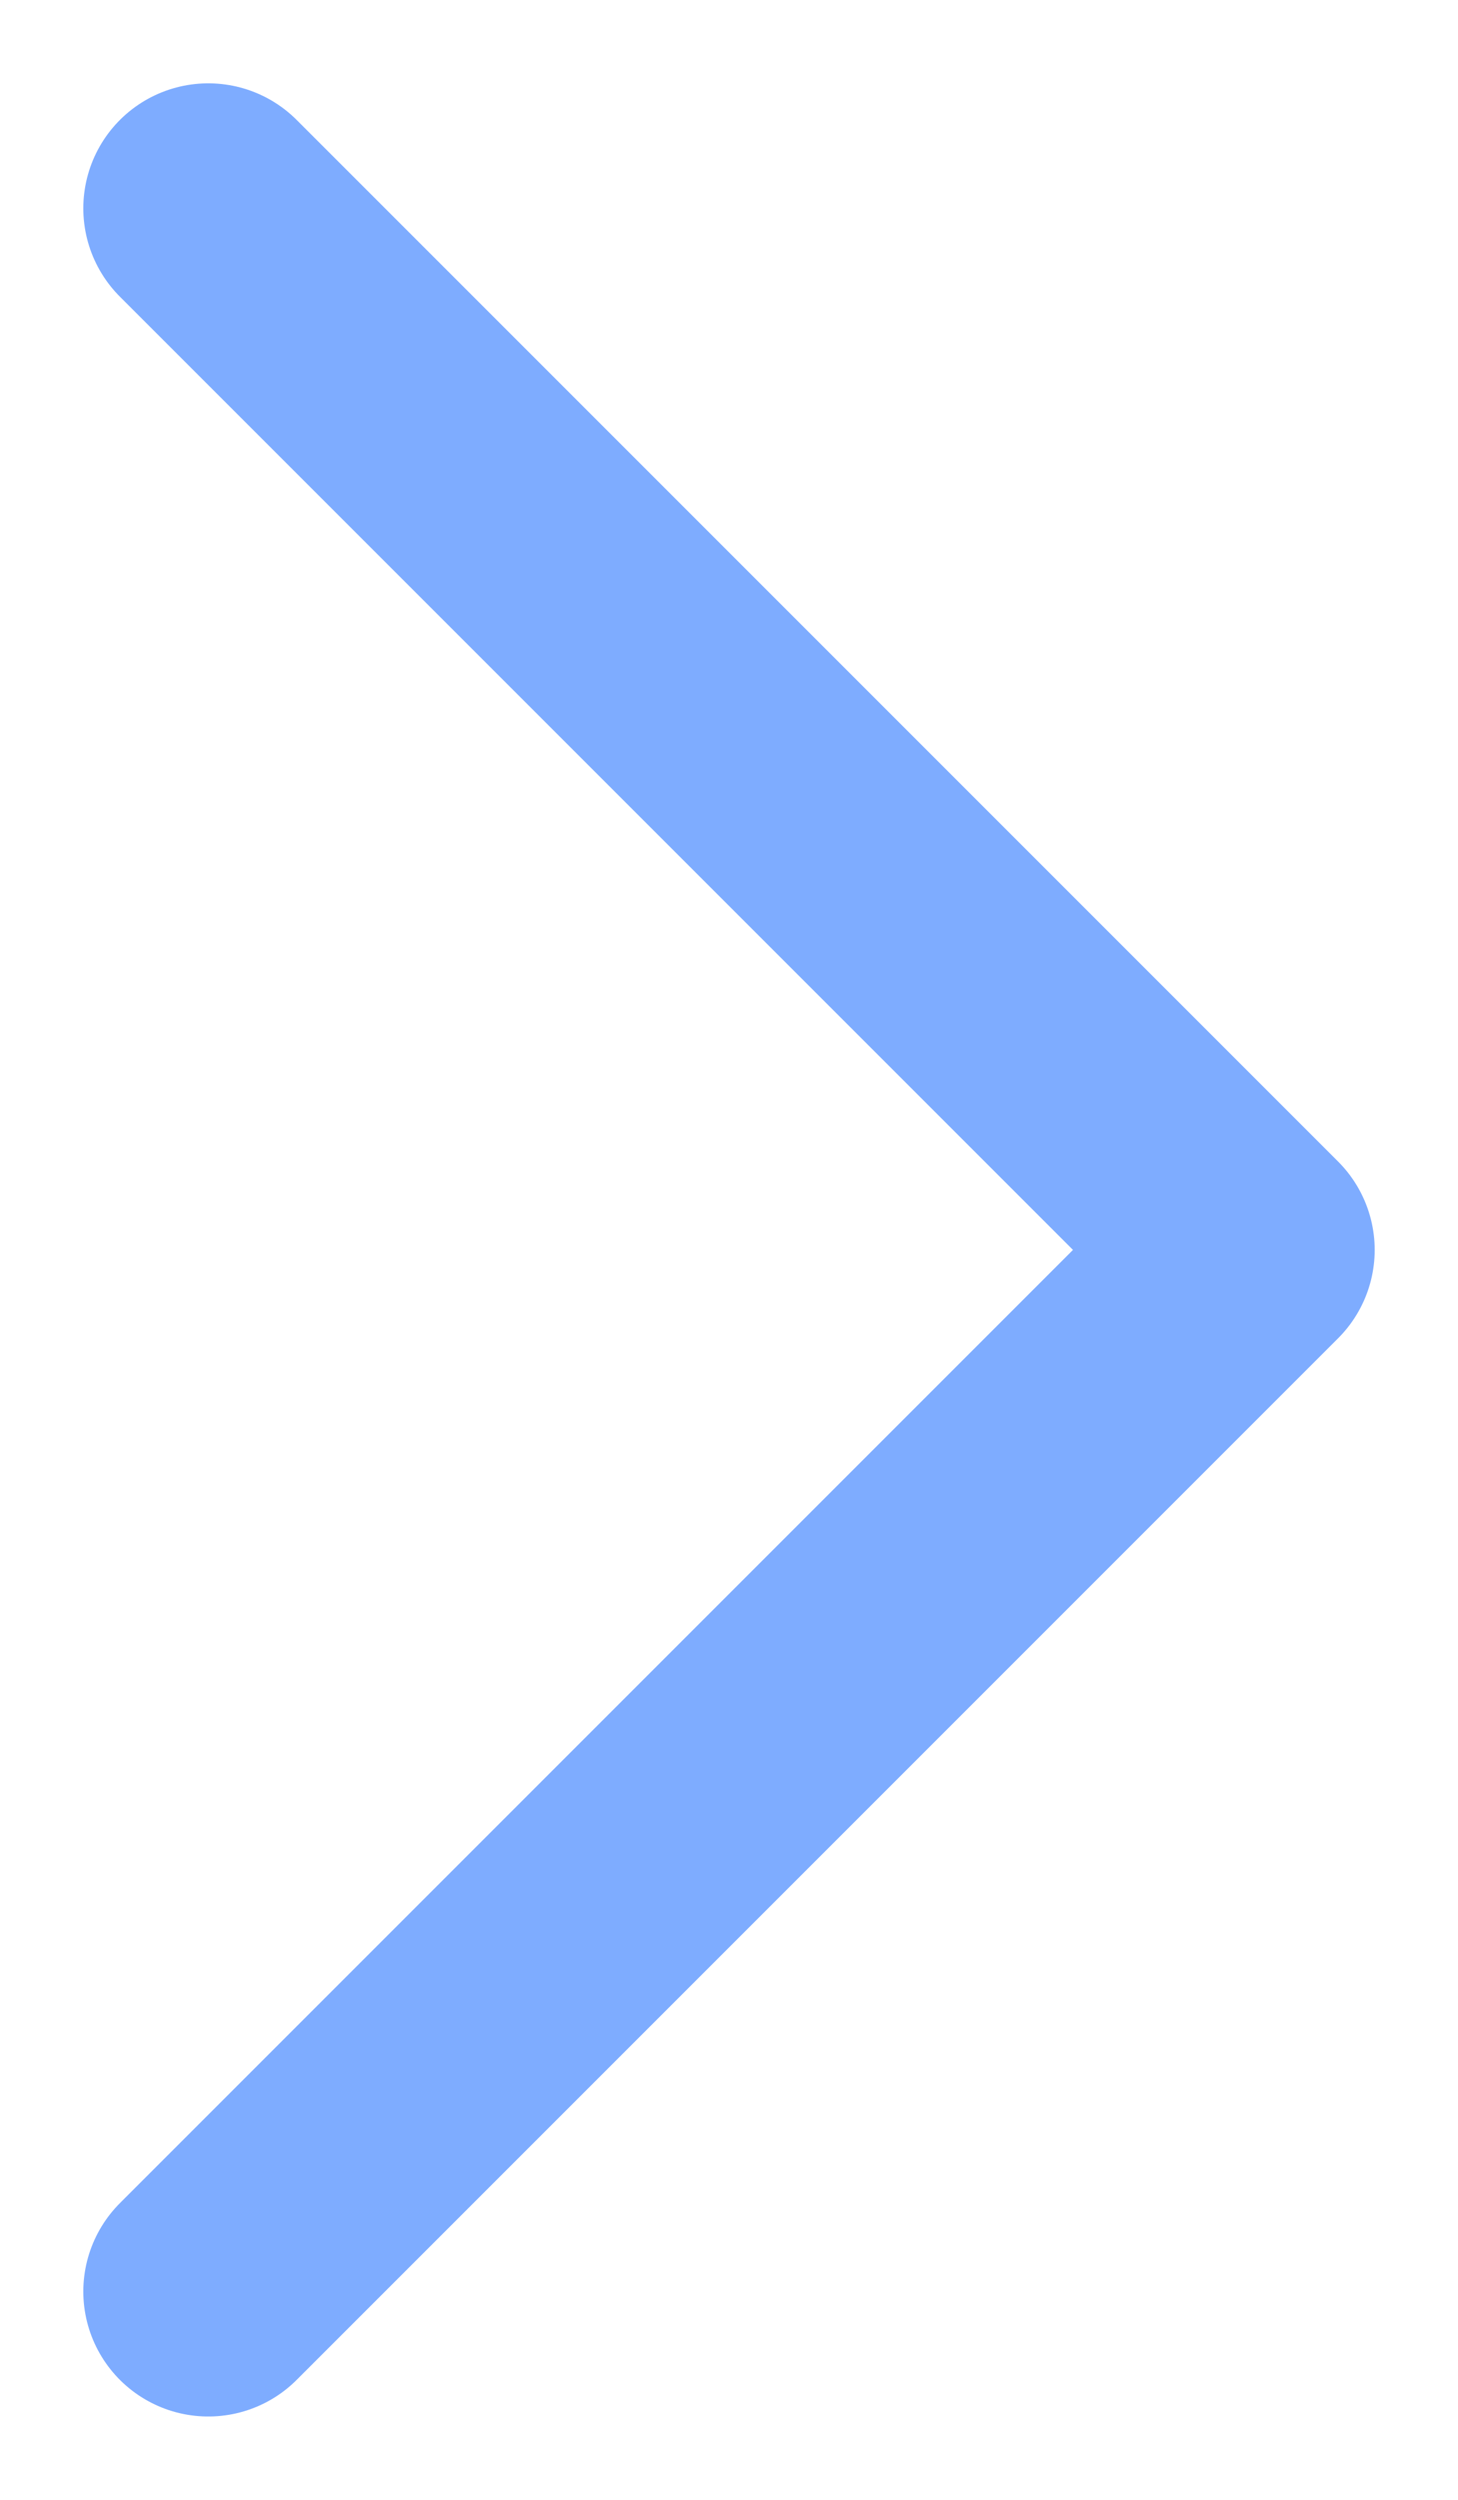 <svg width="7" height="12" viewBox="0 0 7 12" fill="none" xmlns="http://www.w3.org/2000/svg">
<path d="M1 1L6 6L1 11" stroke="#7EACFF" stroke-width="1.2" stroke-linecap="round" stroke-linejoin="round"/>
</svg>
